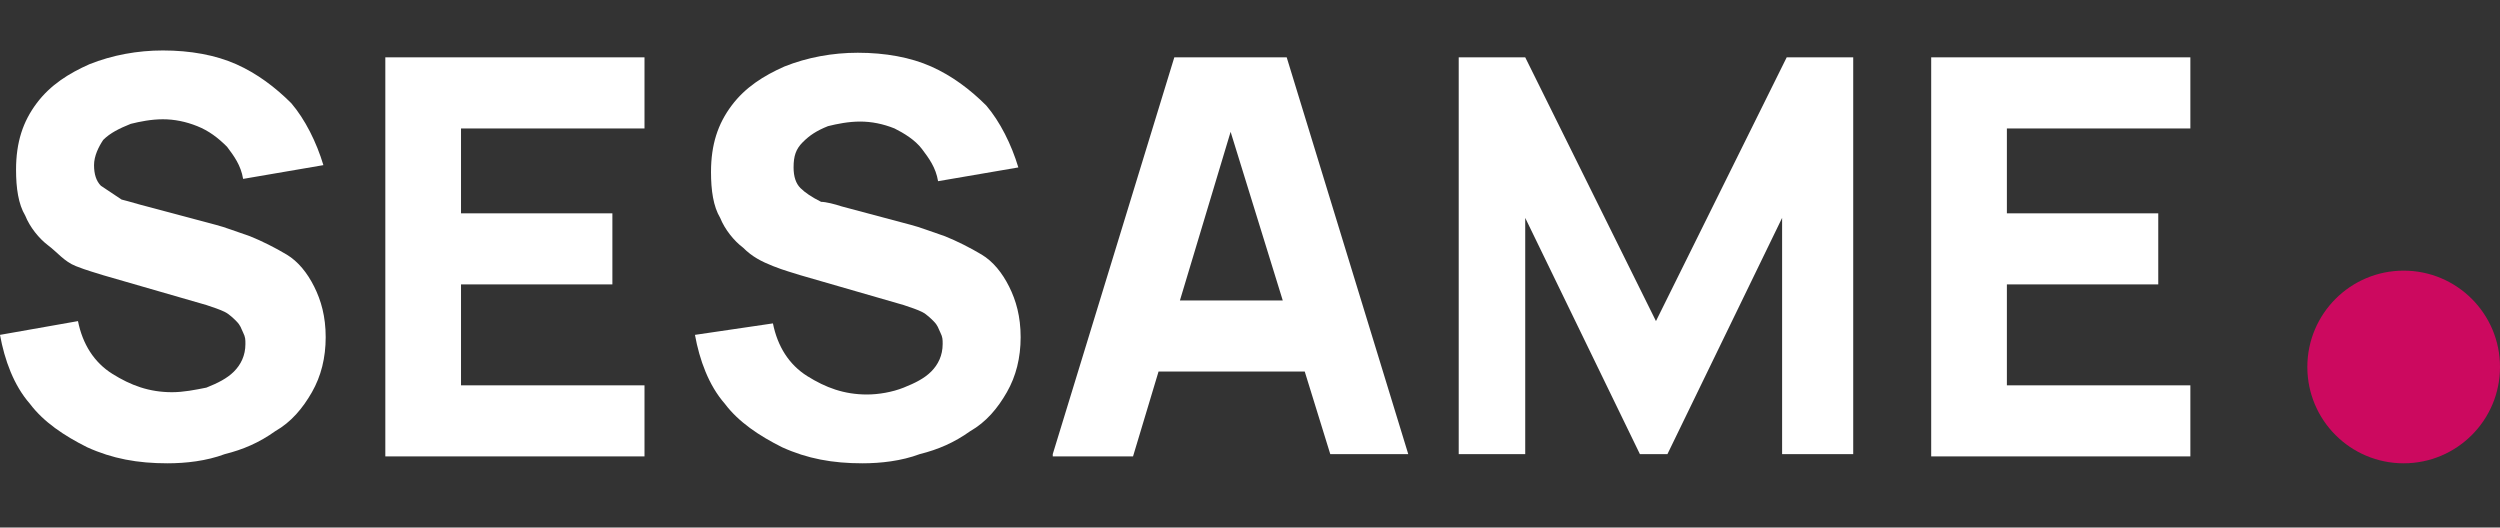 <?xml version="1.0" encoding="utf-8"?>
<!-- Generator: Adobe Illustrator 26.2.1, SVG Export Plug-In . SVG Version: 6.00 Build 0)  -->
<svg version="1.1" id="Layer_1" xmlns="http://www.w3.org/2000/svg" xmlns:xlink="http://www.w3.org/1999/xlink" x="0px" y="0px"
	 viewBox="0 0 109 23" style="enable-background:new 0 0 109 23;" xml:space="preserve">
<rect x="0" y="0" width="109" height="23" fill="#333333" stroke="none"/>
<style type="text/css">
	.st0{fill:#FFFFFF;}
	.st1{fill:#CC095F;}
</style>
<g>
	<g>
		<path class="st0" d="M7.3,20.2c-1.3,0-2.4-0.2-3.5-0.7c-1-0.5-1.9-1.1-2.5-1.9c-0.7-0.8-1.1-1.9-1.3-3L3.4,14
			c0.2,1,0.7,1.8,1.5,2.3c0.8,0.5,1.6,0.8,2.6,0.8C8,17.1,8.5,17,9,16.9c0.5-0.2,0.9-0.4,1.2-0.7c0.3-0.3,0.5-0.7,0.5-1.2
			c0-0.2,0-0.3-0.1-0.5c-0.1-0.2-0.1-0.3-0.3-0.5c-0.1-0.1-0.3-0.3-0.5-0.4c-0.2-0.1-0.5-0.2-0.8-0.3l-4.5-1.3
			c-0.3-0.1-0.7-0.2-1.2-0.4S2.5,11,2.1,10.7c-0.4-0.3-0.8-0.8-1-1.3c-0.3-0.5-0.4-1.2-0.4-2c0-1.2,0.3-2.1,0.9-2.9s1.4-1.3,2.3-1.7
			c1-0.4,2.1-0.6,3.2-0.6c1.2,0,2.3,0.2,3.2,0.6c0.9,0.4,1.7,1,2.4,1.7c0.6,0.7,1.1,1.7,1.4,2.7l-3.5,0.6c-0.1-0.6-0.4-1-0.7-1.4
			C9.5,6,9.1,5.7,8.6,5.5c-0.5-0.2-1-0.3-1.5-0.3c-0.5,0-1,0.1-1.4,0.2C5.2,5.6,4.8,5.8,4.5,6.1C4.3,6.4,4.1,6.8,4.1,7.2
			c0,0.4,0.1,0.7,0.3,0.9C4.7,8.3,5,8.5,5.3,8.7C5.7,8.8,6,8.9,6.4,9l3,0.8c0.4,0.1,0.9,0.3,1.5,0.5c0.5,0.2,1.1,0.5,1.6,0.8
			c0.5,0.3,0.9,0.8,1.2,1.4c0.3,0.6,0.5,1.3,0.5,2.2c0,0.9-0.2,1.7-0.6,2.4s-0.9,1.3-1.6,1.7c-0.7,0.5-1.4,0.8-2.2,1
			C9,20.1,8.1,20.2,7.3,20.2z"/>
		<path class="st0" d="M16.8,19.8V2.5h11.3v3.1h-8v3.7h6.6v3.1h-6.6v4.4h8v3.1H16.8z"/>
		<path class="st0" d="M37.6,20.2c-1.3,0-2.4-0.2-3.5-0.7c-1-0.5-1.9-1.1-2.5-1.9c-0.7-0.8-1.1-1.9-1.3-3l3.4-0.5
			c0.2,1,0.7,1.8,1.5,2.3c0.8,0.5,1.6,0.8,2.6,0.8c0.5,0,1.1-0.1,1.6-0.3c0.5-0.2,0.9-0.4,1.2-0.7c0.3-0.3,0.5-0.7,0.5-1.2
			c0-0.2,0-0.3-0.1-0.5c-0.1-0.2-0.1-0.3-0.3-0.5c-0.1-0.1-0.3-0.3-0.5-0.4c-0.2-0.1-0.5-0.2-0.8-0.3l-4.5-1.3
			c-0.3-0.1-0.7-0.2-1.2-0.4s-0.9-0.4-1.3-0.8c-0.4-0.3-0.8-0.8-1-1.3c-0.3-0.5-0.4-1.2-0.4-2c0-1.2,0.3-2.1,0.9-2.9
			c0.6-0.8,1.4-1.3,2.3-1.7c1-0.4,2.1-0.6,3.2-0.6c1.2,0,2.3,0.2,3.2,0.6c0.9,0.4,1.7,1,2.4,1.7c0.6,0.7,1.1,1.7,1.4,2.7l-3.5,0.6
			c-0.1-0.6-0.4-1-0.7-1.4c-0.3-0.4-0.8-0.7-1.2-0.9c-0.5-0.2-1-0.3-1.5-0.3c-0.5,0-1,0.1-1.4,0.2c-0.5,0.2-0.8,0.4-1.1,0.7
			c-0.3,0.3-0.4,0.6-0.4,1.1c0,0.4,0.1,0.7,0.3,0.9c0.2,0.2,0.5,0.4,0.9,0.6C36,8.8,36.4,8.9,36.7,9l3,0.8c0.4,0.1,0.9,0.3,1.5,0.5
			c0.5,0.2,1.1,0.5,1.6,0.8c0.5,0.3,0.9,0.8,1.2,1.4c0.3,0.6,0.5,1.3,0.5,2.2c0,0.9-0.2,1.7-0.6,2.4c-0.4,0.7-0.9,1.3-1.6,1.7
			c-0.7,0.5-1.4,0.8-2.2,1C39.3,20.1,38.4,20.2,37.6,20.2z"/>
		<path class="st0" d="M45.9,19.8l5.3-17.3h4.9l5.3,17.3H58L53.3,4.6H54l-4.6,15.3H45.9z M49.1,16.2v-3.1h9.1v3.1H49.1z"/>
		<path class="st0" d="M63.6,19.8V2.5h2.9L72.2,14l5.7-11.5h2.9v17.3h-3.1V9.5l-5,10.3h-1.2l-5-10.3v10.3H63.6z"/>
		<path class="st0" d="M84.2,19.8V2.5h11.3v3.1h-8v3.7h6.6v3.1h-6.6v4.4h8v3.1H84.2z"/>
	</g>
	<circle class="st1" cx="104.8" cy="16" r="4.2"/>
</g>
</svg>
